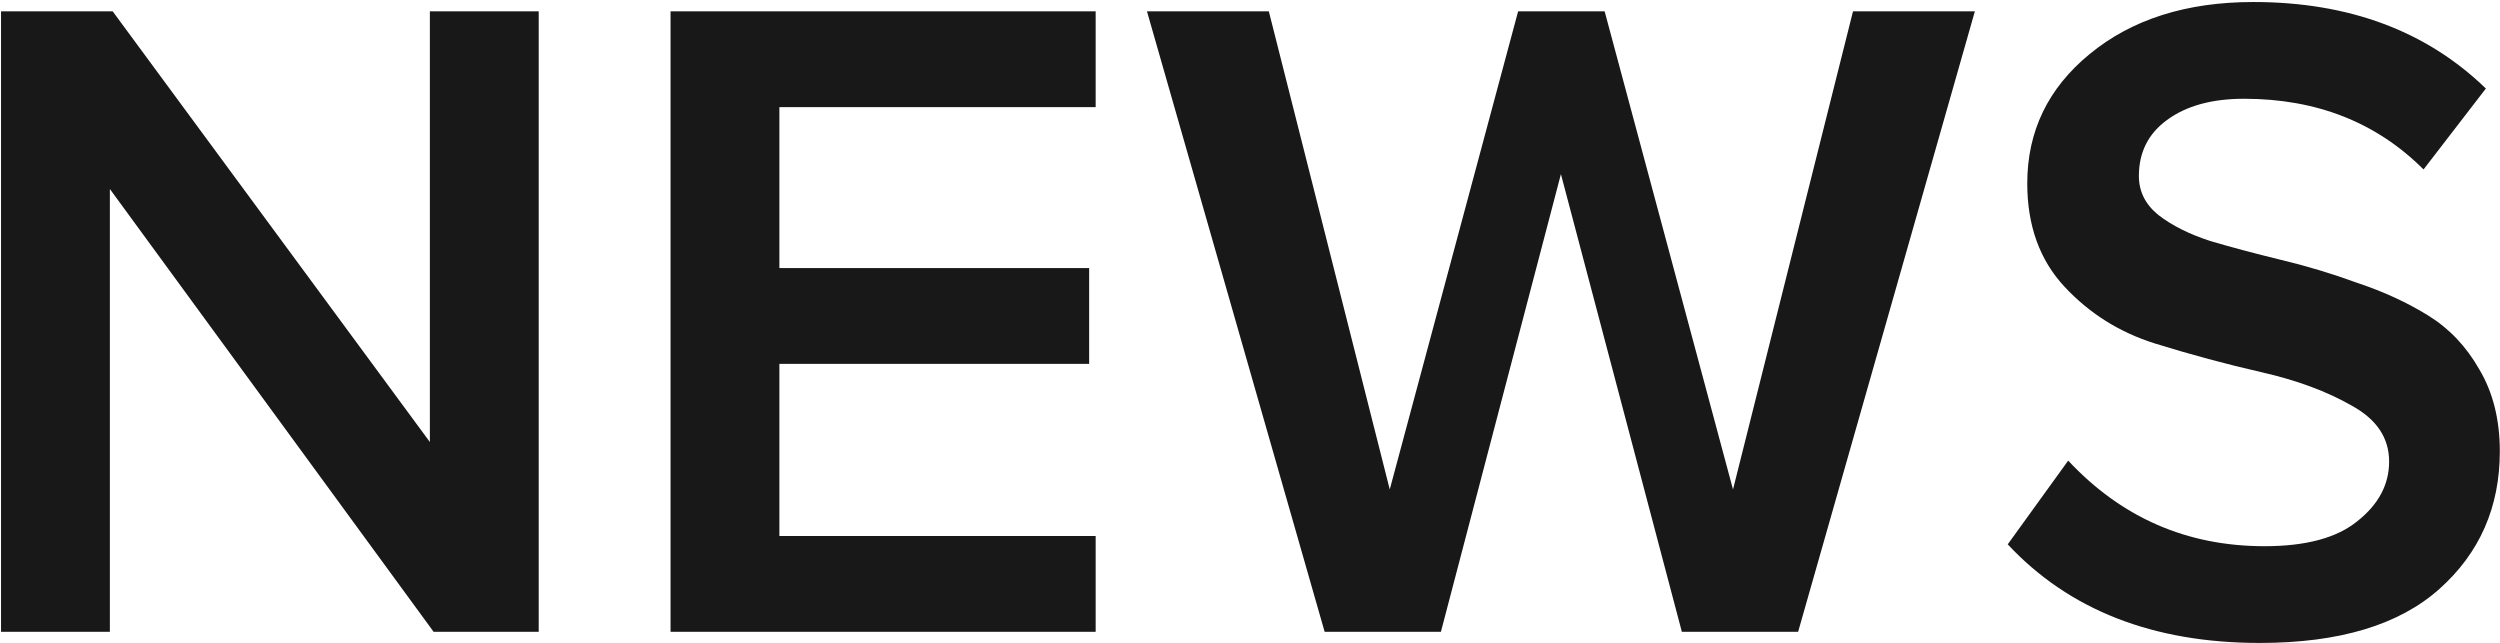 <svg width="645" height="166" viewBox="0 0 645 166" fill="none" xmlns="http://www.w3.org/2000/svg">
<path d="M138.987 163L111.867 163L28.346 48.76L28.346 163L0.267 163L0.267 2.92L29.067 2.92L110.907 114.04L110.907 2.92L138.987 2.92L138.987 163ZM282.681 163L173.001 163L173.001 2.92L282.681 2.92L282.681 27.64L201.081 27.64L201.081 69.16L281.001 69.16L281.001 93.88L201.081 93.88L201.081 138.28L282.681 138.28L282.681 163ZM463.917 163L433.917 163L402.717 44.92L371.757 163L341.757 163L295.917 2.92L327.357 2.92L358.557 126.28L391.677 2.92L413.997 2.92L447.117 126.28L478.077 2.92L509.517 2.92L463.917 163ZM583.033 165.88C555.513 165.88 533.833 157.4 517.993 140.44L533.593 118.84C547.353 133.56 564.233 140.92 584.233 140.92C594.953 140.92 602.953 138.76 608.233 134.44C613.673 130.12 616.393 125 616.393 119.08C616.393 113 613.193 108.2 606.793 104.68C600.393 101 592.633 98.12 583.513 96.04C574.393 93.96 565.193 91.48 555.913 88.6C546.793 85.72 539.033 80.84 532.633 73.96C526.233 67.08 523.033 58.2 523.033 47.32C523.033 33.88 528.393 22.76 539.113 13.96C549.993 5 564.073 0.52 581.353 0.52C605.993 0.52 625.993 7.96 641.353 22.84L625.273 43.72C613.113 31.56 597.673 25.48 578.953 25.48C570.633 25.48 563.993 27.32 559.033 31C554.233 34.52 551.833 39.32 551.833 45.4C551.833 49.4 553.513 52.76 556.873 55.48C560.393 58.2 564.873 60.44 570.313 62.2C575.753 63.8 581.753 65.4 588.313 67C595.033 68.6 601.673 70.6 608.233 73C614.953 75.24 621.033 78.04 626.473 81.4C631.913 84.76 636.313 89.4 639.673 95.32C643.193 101.24 644.953 108.28 644.953 116.44C644.953 130.84 639.753 142.68 629.353 151.96C618.953 161.24 603.513 165.88 583.033 165.88Z" fill="#181818"/>
</svg>
